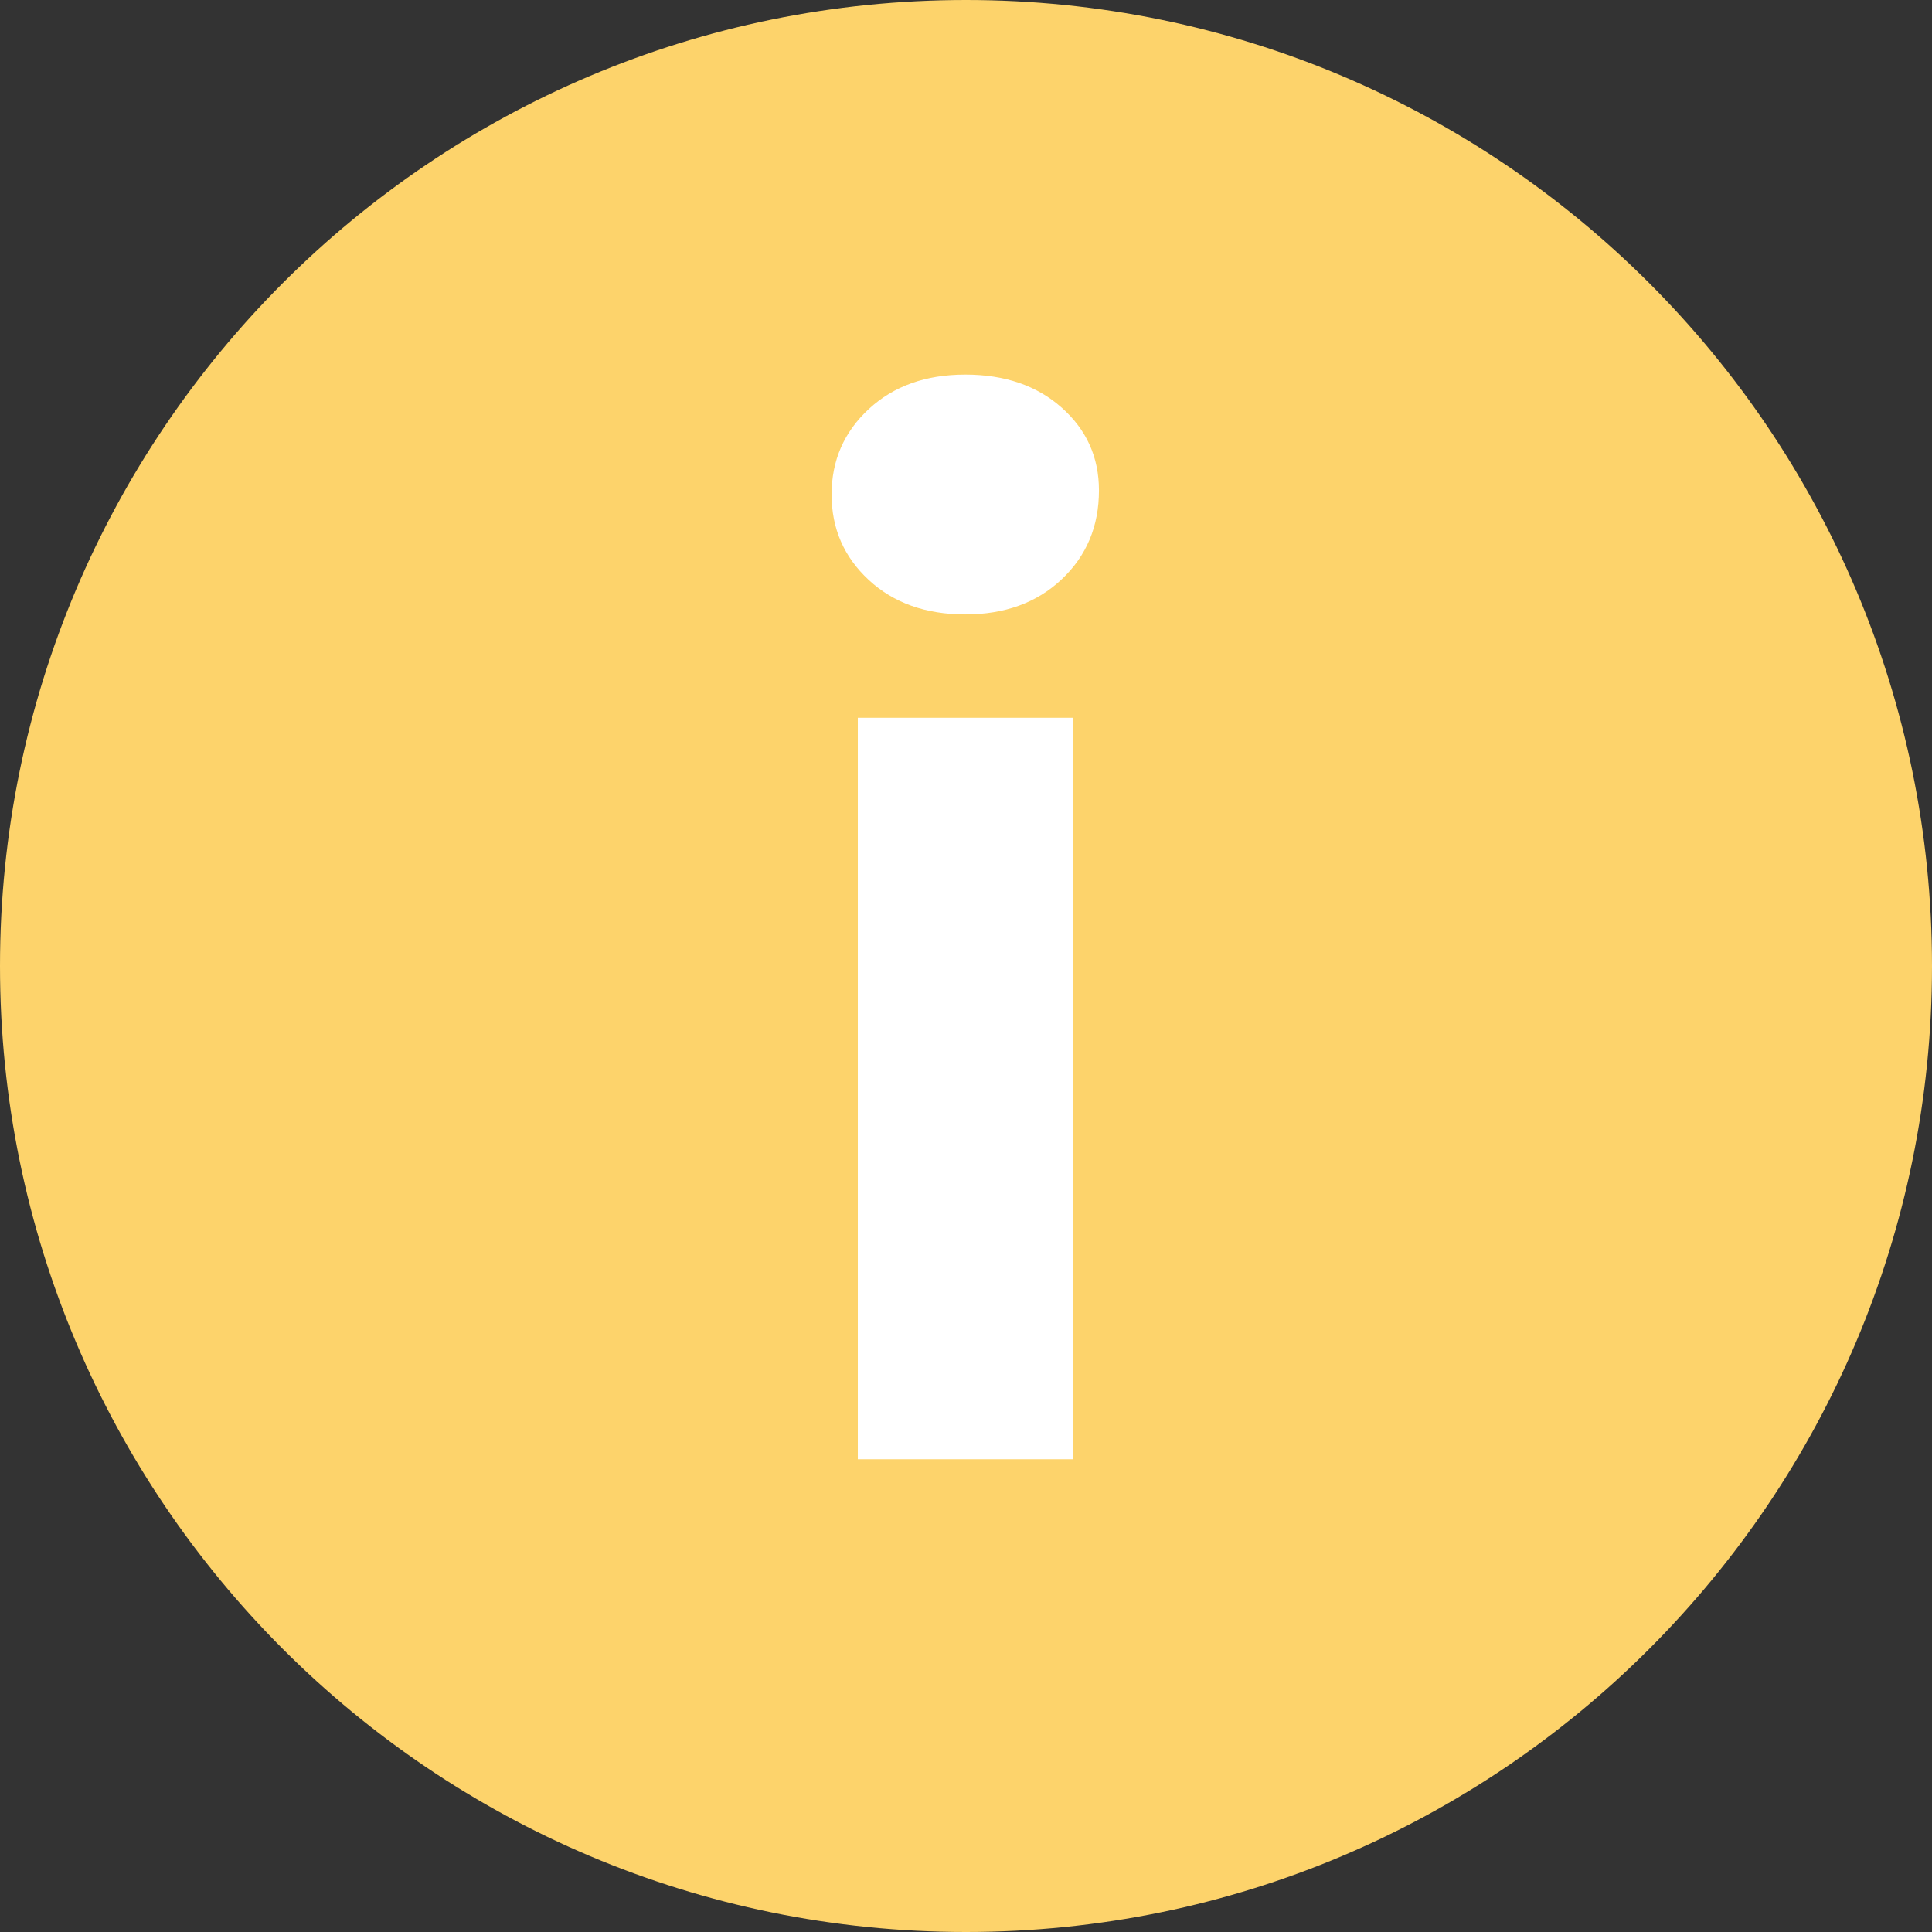 <svg xmlns="http://www.w3.org/2000/svg" xmlns:xlink="http://www.w3.org/1999/xlink" width="1024" zoomAndPan="magnify" viewBox="0 0 768 768" height="1024" preserveAspectRatio="xMidYMid meet" version="1.2"><rect x="0" y="0" width="768" height="768" fill="#333333" stroke="none"/><defs><clipPath id="3428d0523d"><path d="M 384 0 C 171.922 0 0 171.922 0 384 C 0 596.078 171.922 768 384 768 C 596.078 768 768 596.078 768 384 C 768 171.922 596.078 0 384 0 Z M 384 0 "/></clipPath></defs><g id="59f844c2cb"><g clip-rule="nonzero" clip-path="url(#3428d0523d)"><rect x="0" width="768" y="0" height="768" style="fill:#fdd36b;fill-opacity:1;stroke:none;"/></g><g style="fill:#ffffff;fill-opacity:1;"><g transform="translate(301.54, 580.08)"><path style="stroke:none" d="M 39.453 -294.75 L 124.906 -294.75 L 124.906 0 L 39.453 0 Z M 82.172 -335.844 C 66.461 -335.844 53.676 -340.406 43.812 -349.531 C 33.957 -358.664 29.031 -369.988 29.031 -383.5 C 29.031 -397.008 33.957 -408.332 43.812 -417.469 C 53.676 -426.602 66.461 -431.172 82.172 -431.172 C 97.879 -431.172 110.66 -426.785 120.516 -418.016 C 130.379 -409.254 135.312 -398.297 135.312 -385.141 C 135.312 -370.898 130.379 -359.125 120.516 -349.812 C 110.66 -340.5 97.879 -335.844 82.172 -335.844 Z M 82.172 -335.844 "/></g></g></g></svg>